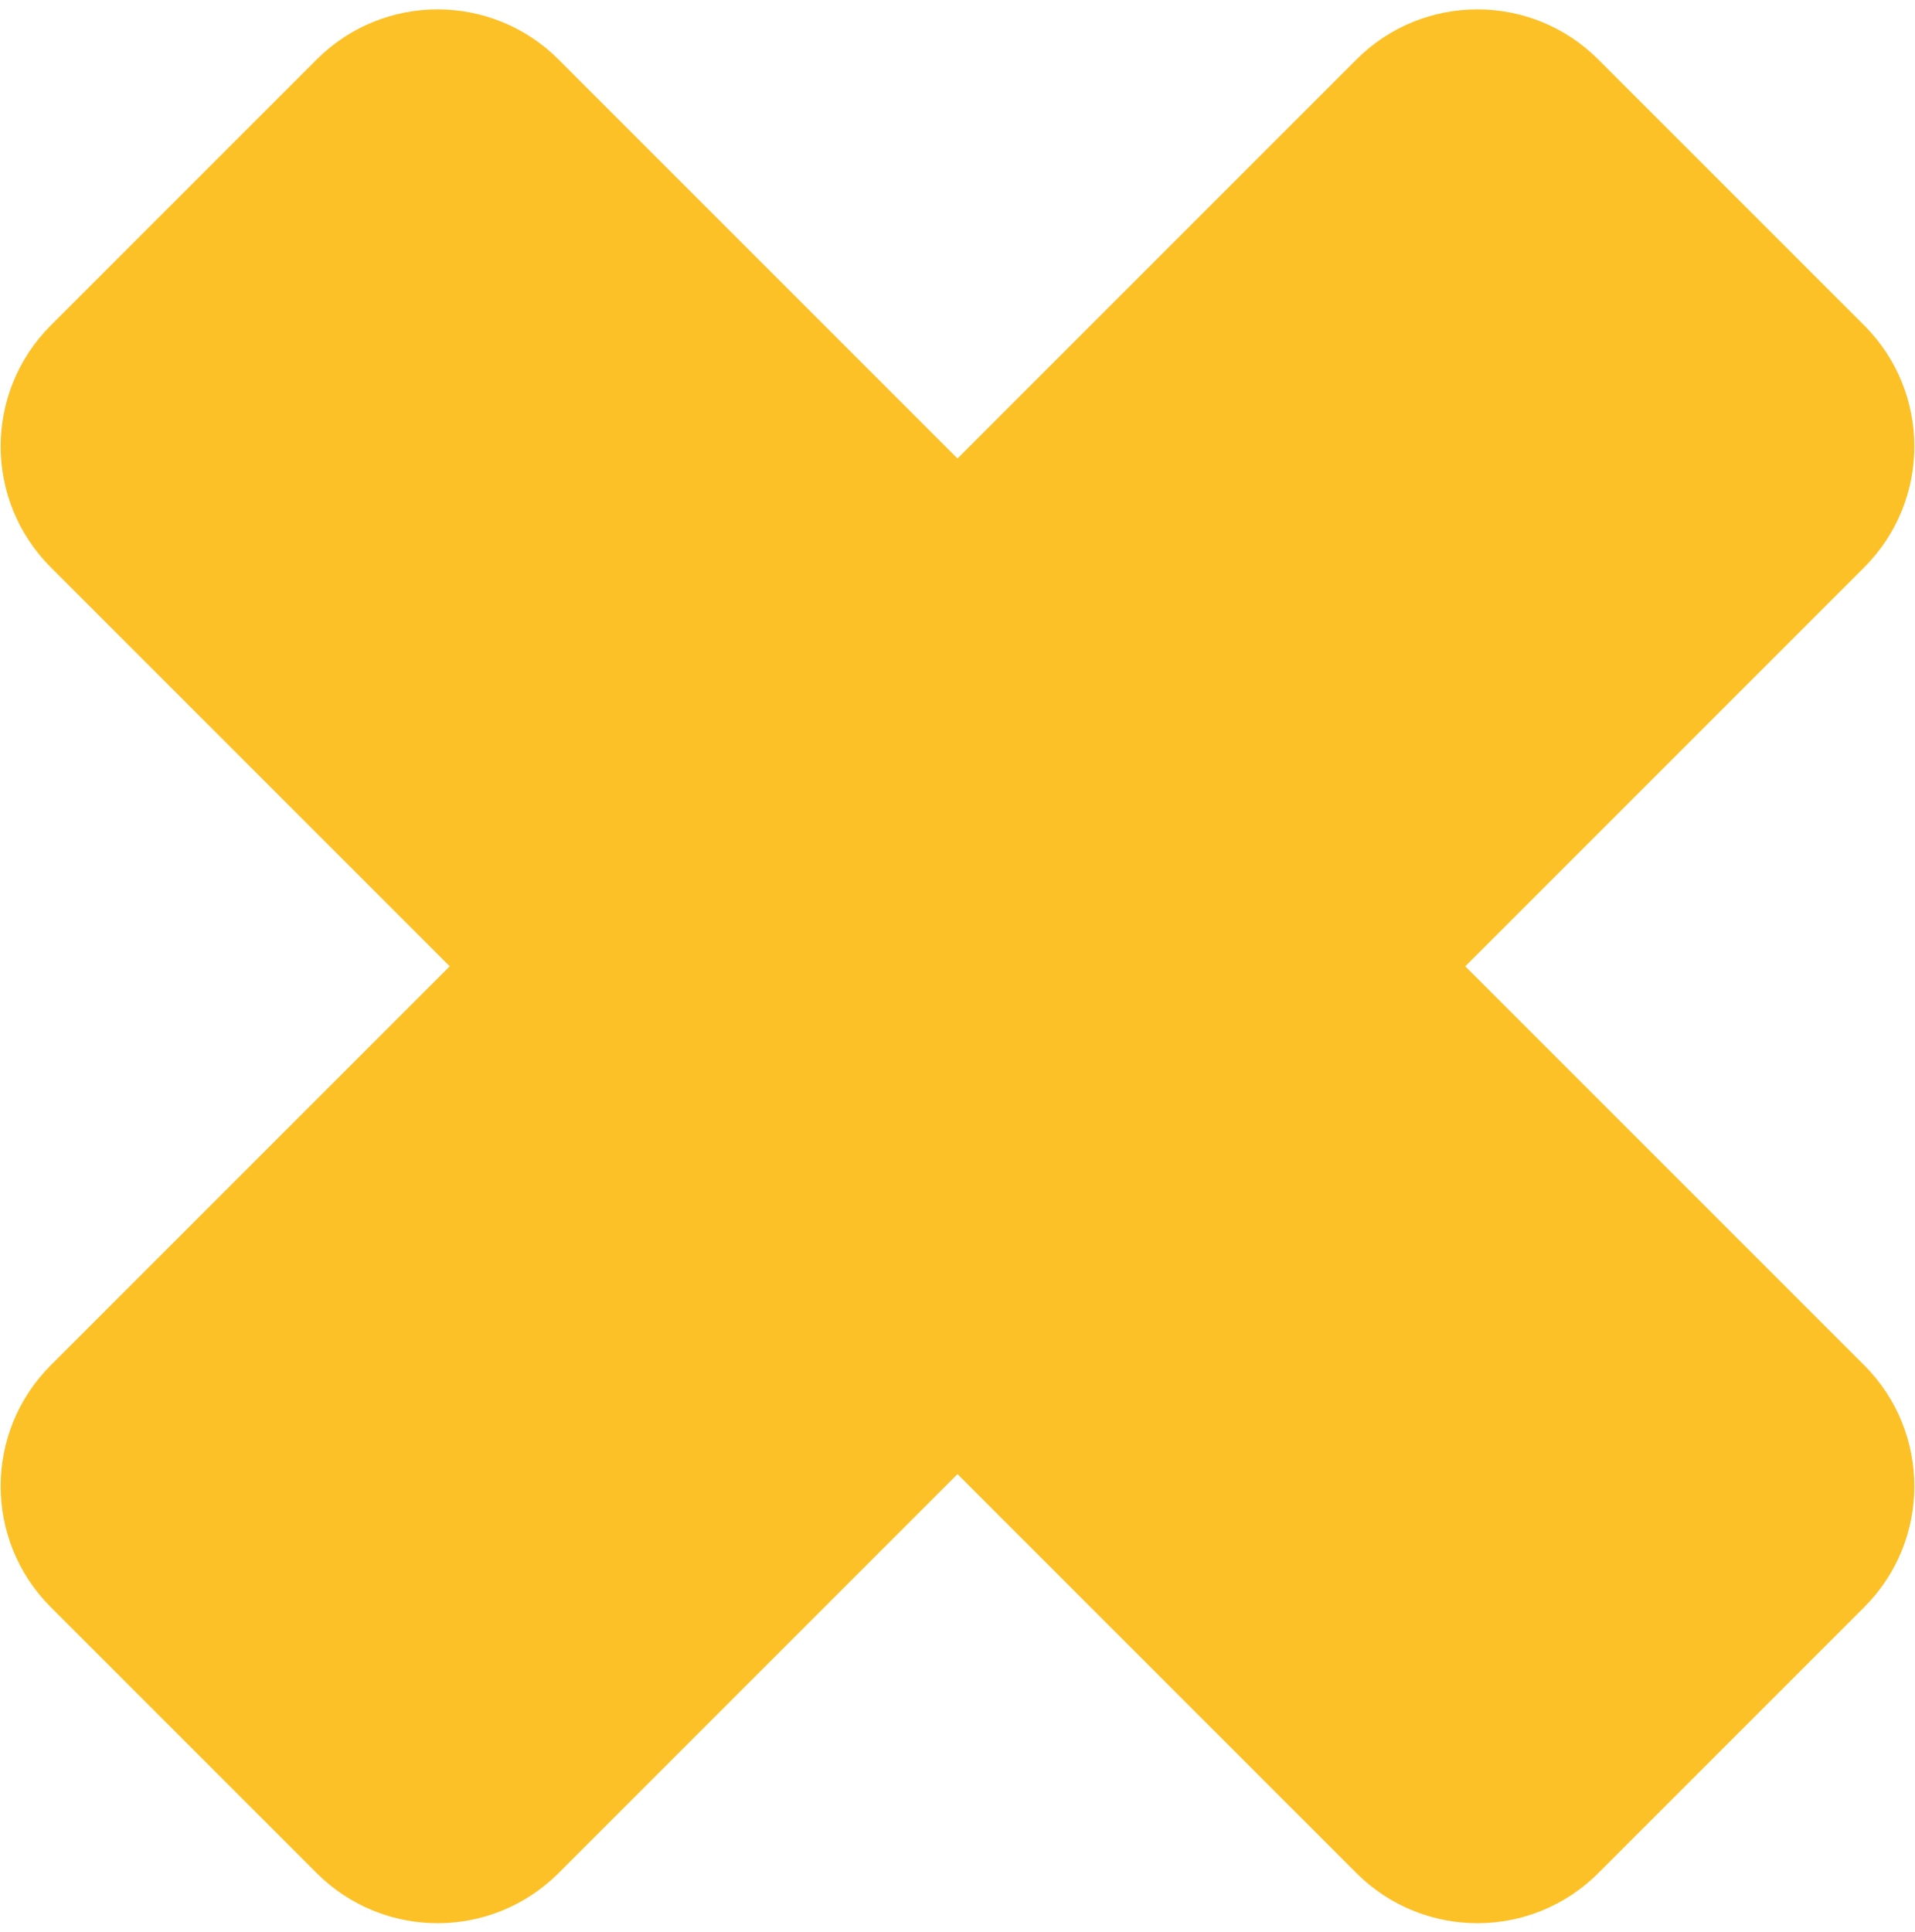 <?xml version="1.0" encoding="UTF-8"?>
<svg width="112px" height="113px" viewBox="0 0 112 113" version="1.1" xmlns="http://www.w3.org/2000/svg" xmlns:xlink="http://www.w3.org/1999/xlink">
    <!-- Generator: Sketch 60.1 (88133) - https://sketch.com -->
    <title>multiply</title>
    <desc>Created with Sketch.</desc>
    <g id="Page-1" stroke="none" stroke-width="1" fill="none" fill-rule="evenodd">
        <g id="1.-Starting-Desktop-" transform="translate(-557, -281)" fill="#FDC128">
            <path d="M624,273.51 C629.523,273.51 634,277.987 634,283.51 L634,316.51 L667,316.51 C672.523,316.51 677,320.987 677,326.51 L677,348.51 C677,354.033 672.523,358.51 667,358.51 L634,358.51 L634,391.51 C634,397.033 629.523,401.51 624,401.51 L602,401.51 C596.477,401.51 592,397.033 592,391.51 L592,358.51 L559,358.51 C553.477,358.51 549,354.033 549,348.51 L549,326.51 C549,320.987 553.477,316.51 559,316.51 L592,316.51 L592,283.51 C592,277.987 596.477,273.51 602,273.51 L624,273.51 Z" id="multiply" transform="translate(613, 337.51) rotate(45) translate(-613, -337.51) "></path>
        </g>
    </g>
</svg>